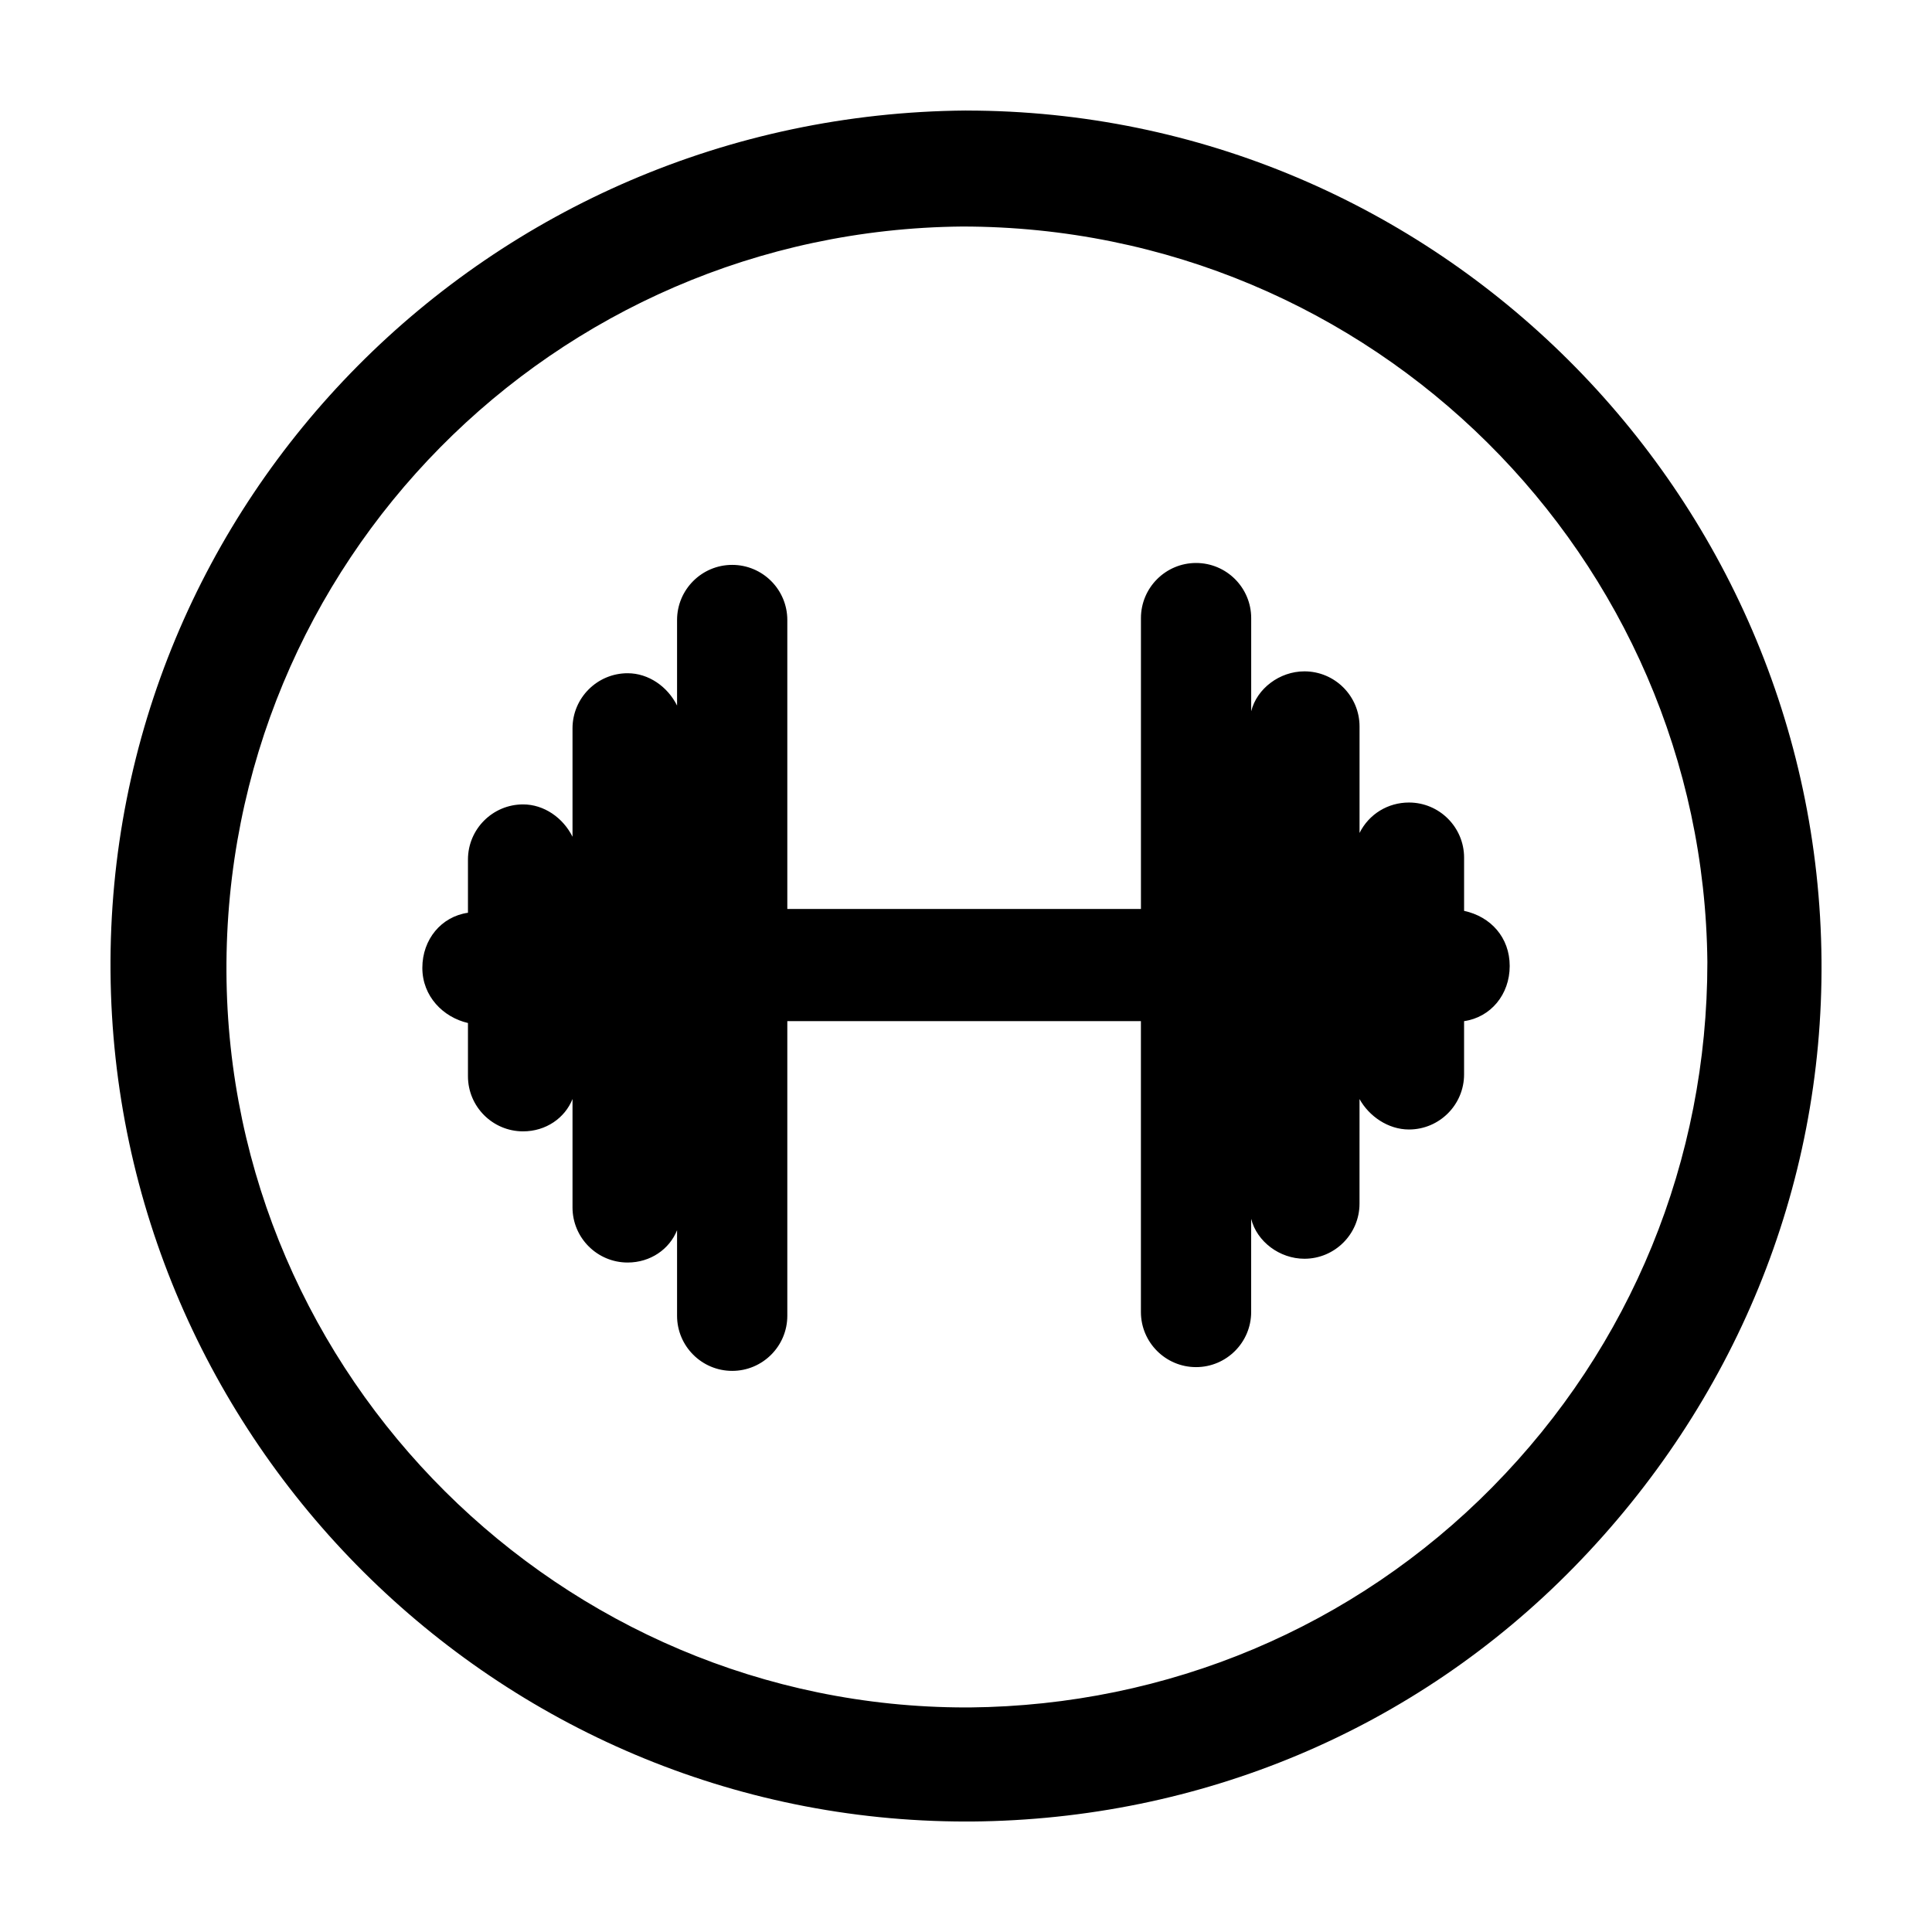 <?xml version="1.0" encoding="UTF-8"?>
<!-- Uploaded to: SVG Repo, www.svgrepo.com, Generator: SVG Repo Mixer Tools -->
<svg fill="#000000" width="800px" height="800px" version="1.1" viewBox="144 144 512 512" xmlns="http://www.w3.org/2000/svg">
 <g>
  <path d="m400 173.29c-126.46 1.008-227.72 103.28-226.71 228.23 1.008 123.93 102.27 225.2 226.71 225.2h1.512c60.457-0.504 117.39-24.184 159.71-67.512s66-100.26 65.496-160.71c-1.008-123.93-102.27-225.2-226.71-225.2zm139.55 364.76c-36.777 37.281-86.152 57.938-138.55 58.441h-1.008c-107.31 0-195.48-87.664-195.98-194.97-0.504-108.32 86.656-196.48 194.97-197.49 108.82 0 196.48 87.664 197.49 194.97 0 52.395-20.152 101.77-56.93 139.05z"/>
  <path d="m532 385.39v-14.105c0-8.062-6.551-14.609-14.609-14.609-5.543 0-10.578 3.023-13.098 8.062v-28.215c0-8.062-6.551-14.609-14.609-14.609-6.551 0-12.594 4.535-14.105 10.578v-24.688c0-8.062-6.551-14.609-14.609-14.609-8.062 0-14.609 6.551-14.609 14.609v77.082h-93.715v-76.578c0-8.062-6.551-14.609-14.609-14.609-8.062 0-14.609 6.551-14.609 14.609v22.672c-2.519-5.039-7.559-8.566-13.098-8.566-8.062 0-14.609 6.551-14.609 14.609v28.719c-2.519-5.039-7.559-8.566-13.098-8.566-8.062 0-14.609 6.551-14.609 14.609v14.105c-7.055 1.008-12.09 7.055-12.09 14.609 0 7.559 5.543 13.098 12.09 14.609v14.105c0 8.062 6.551 14.609 14.609 14.609 6.047 0 11.082-3.527 13.098-8.566v28.719c0 8.062 6.551 14.609 14.609 14.609 6.047 0 11.082-3.527 13.098-8.566v22.672c0 8.062 6.551 14.609 14.609 14.609 8.062 0 14.609-6.551 14.609-14.609v-78.078h93.707v77.082c0 8.062 6.551 14.609 14.609 14.609 8.062 0 14.609-6.551 14.609-14.609v-24.688c1.512 6.047 7.559 10.578 14.105 10.578 8.062 0 14.609-6.551 14.609-14.609l0.004-27.707c2.519 4.535 7.559 8.062 13.098 8.062 8.062 0 14.609-6.551 14.609-14.609v-14.105c7.055-1.008 12.09-7.055 12.09-14.609 0.008-7.562-5.031-13.105-12.086-14.617z"/>
 </g>
</svg>